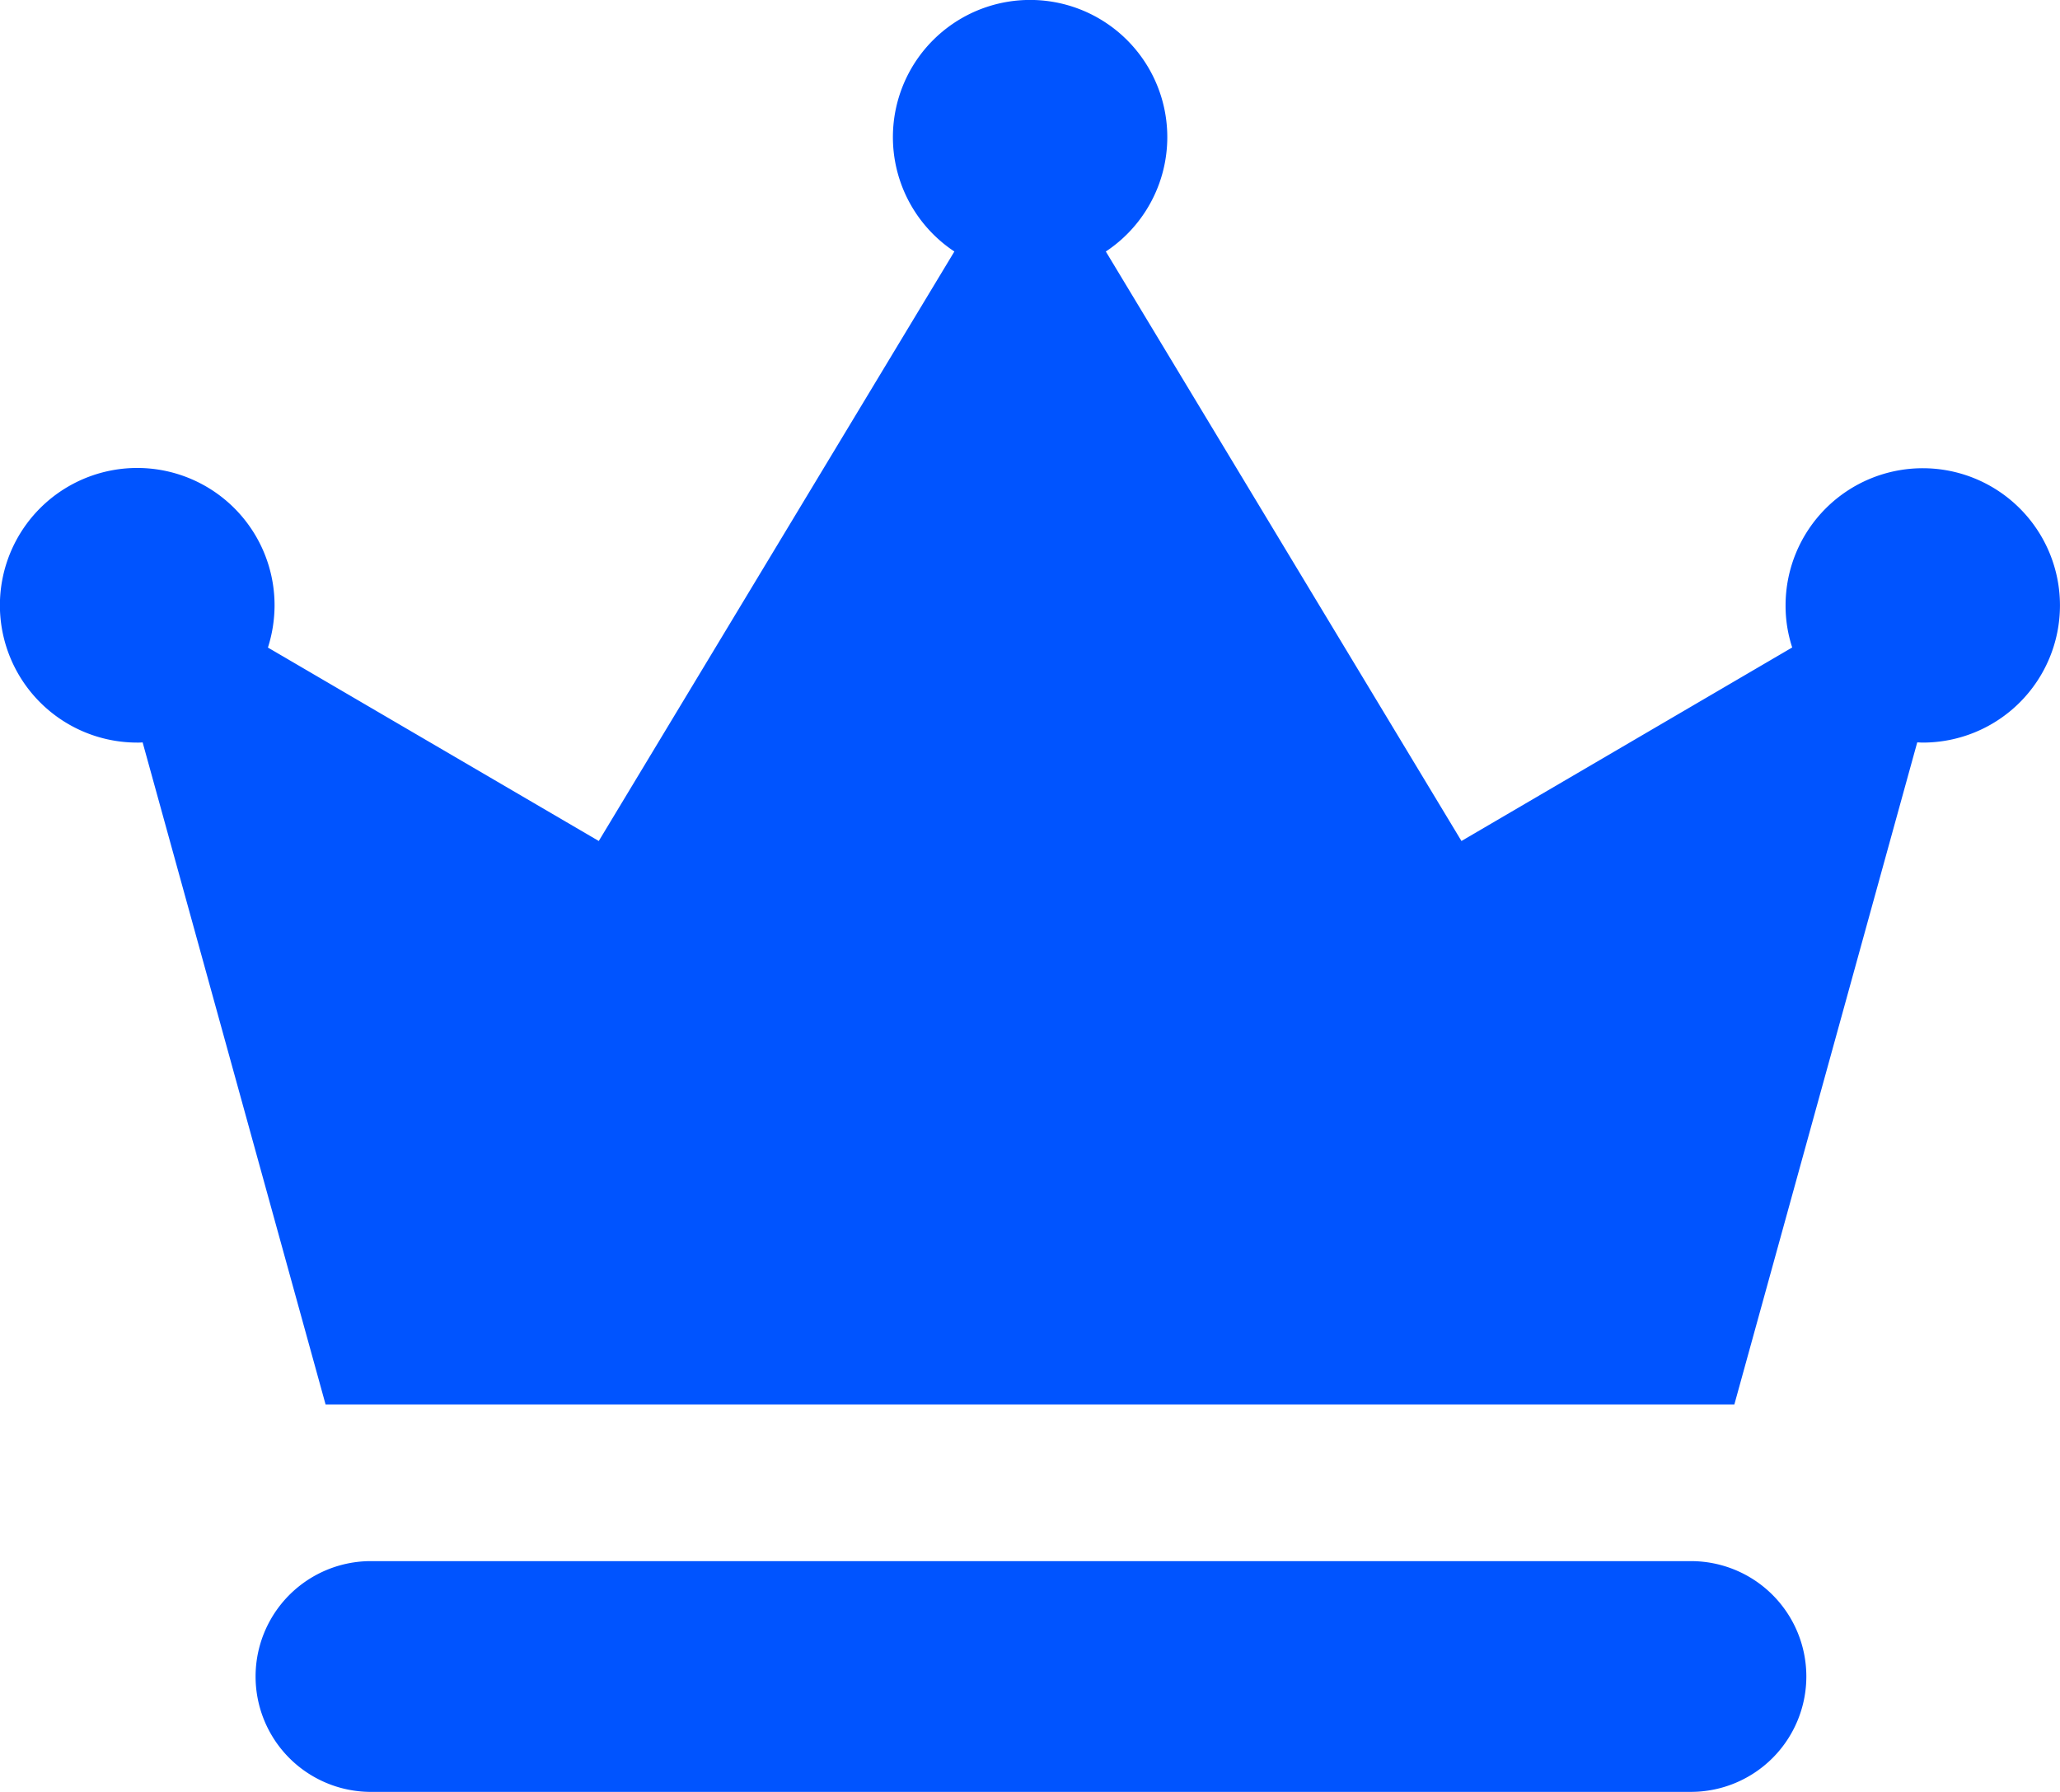 <svg xmlns="http://www.w3.org/2000/svg" width="62.102" height="54.025" viewBox="0 0 62.102 54.025">
  <g id="Group_753" data-name="free crown" transform="translate(-0.002 -63.85)">
    <path id="Path_201" data-name="Path 201" d="M167.709,811.529a3.477,3.477,0,0,0-3.479-3.479H124.379a3.479,3.479,0,0,0,0,6.957H164.23A3.481,3.481,0,0,0,167.709,811.529Z" transform="translate(-113.252 -697.132)" fill="#0054ff"/>
    <path id="Path_202" data-name="Path 202" d="M4.138,86.239a1.428,1.428,0,0,0,.164-.006l5.515,19.961h42.47L57.8,86.233c.057,0,.107.006.164.006A4.136,4.136,0,1,0,53.831,82.1a4.026,4.026,0,0,0,.2,1.271L44.06,89.206,33.339,71.433a4.136,4.136,0,1,0-4.566,0L18.053,89.206,8.079,83.374a4.212,4.212,0,0,0,.2-1.271,4.14,4.14,0,1,0-4.143,4.136Z" fill="#0054ff"/>
  </g>
</svg>
